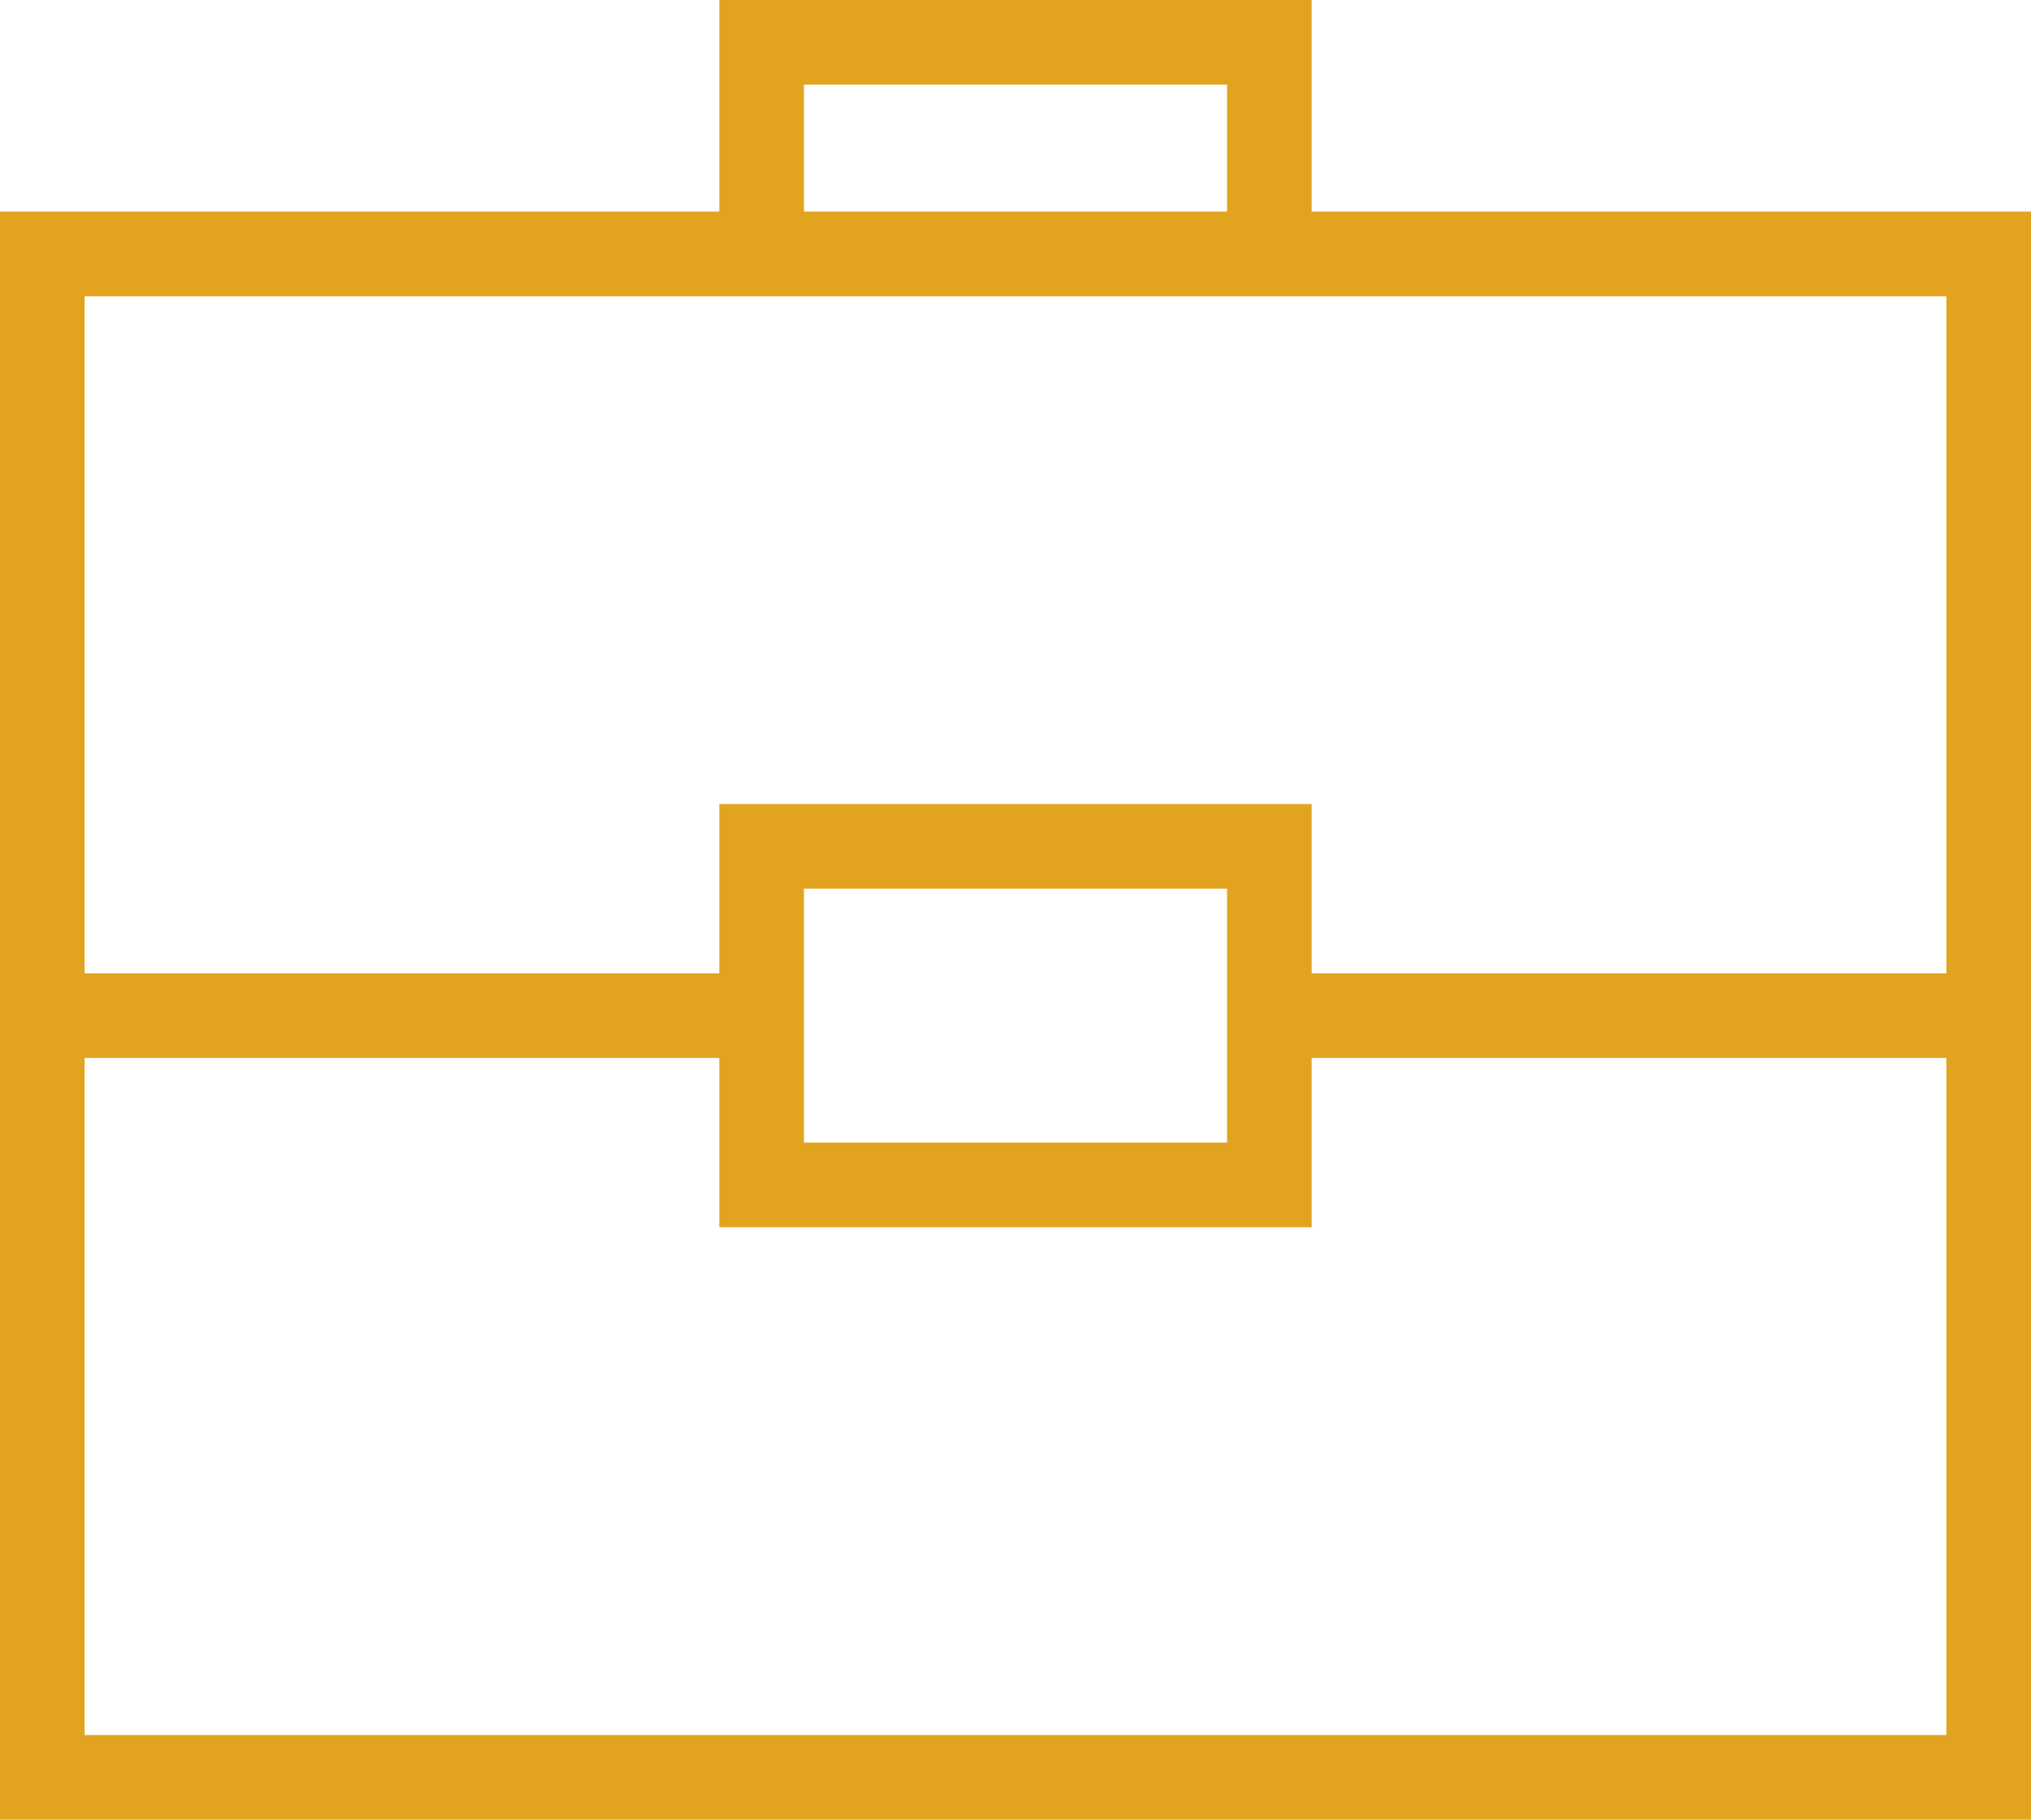 <?xml version="1.0" encoding="UTF-8"?> <svg xmlns="http://www.w3.org/2000/svg" width="48" height="43" viewBox="0 0 48 43"><defs><style> .cls-1 { fill: #e2a31f; fill-rule: evenodd; } </style></defs><path id="portfolio" class="cls-1" d="M1374,1856v-5h-14v5h-17v38h48v-38h-17Zm-12-3h10v3h-10v-3Zm-2,5h29v16h-15v-4h-14v4h-15v-16h15Zm12,14v6h-10v-6h10Zm-27,20v-16h15v4h14v-4h15v16h-44Z" transform="translate(-1343 -1851)"></path></svg> 